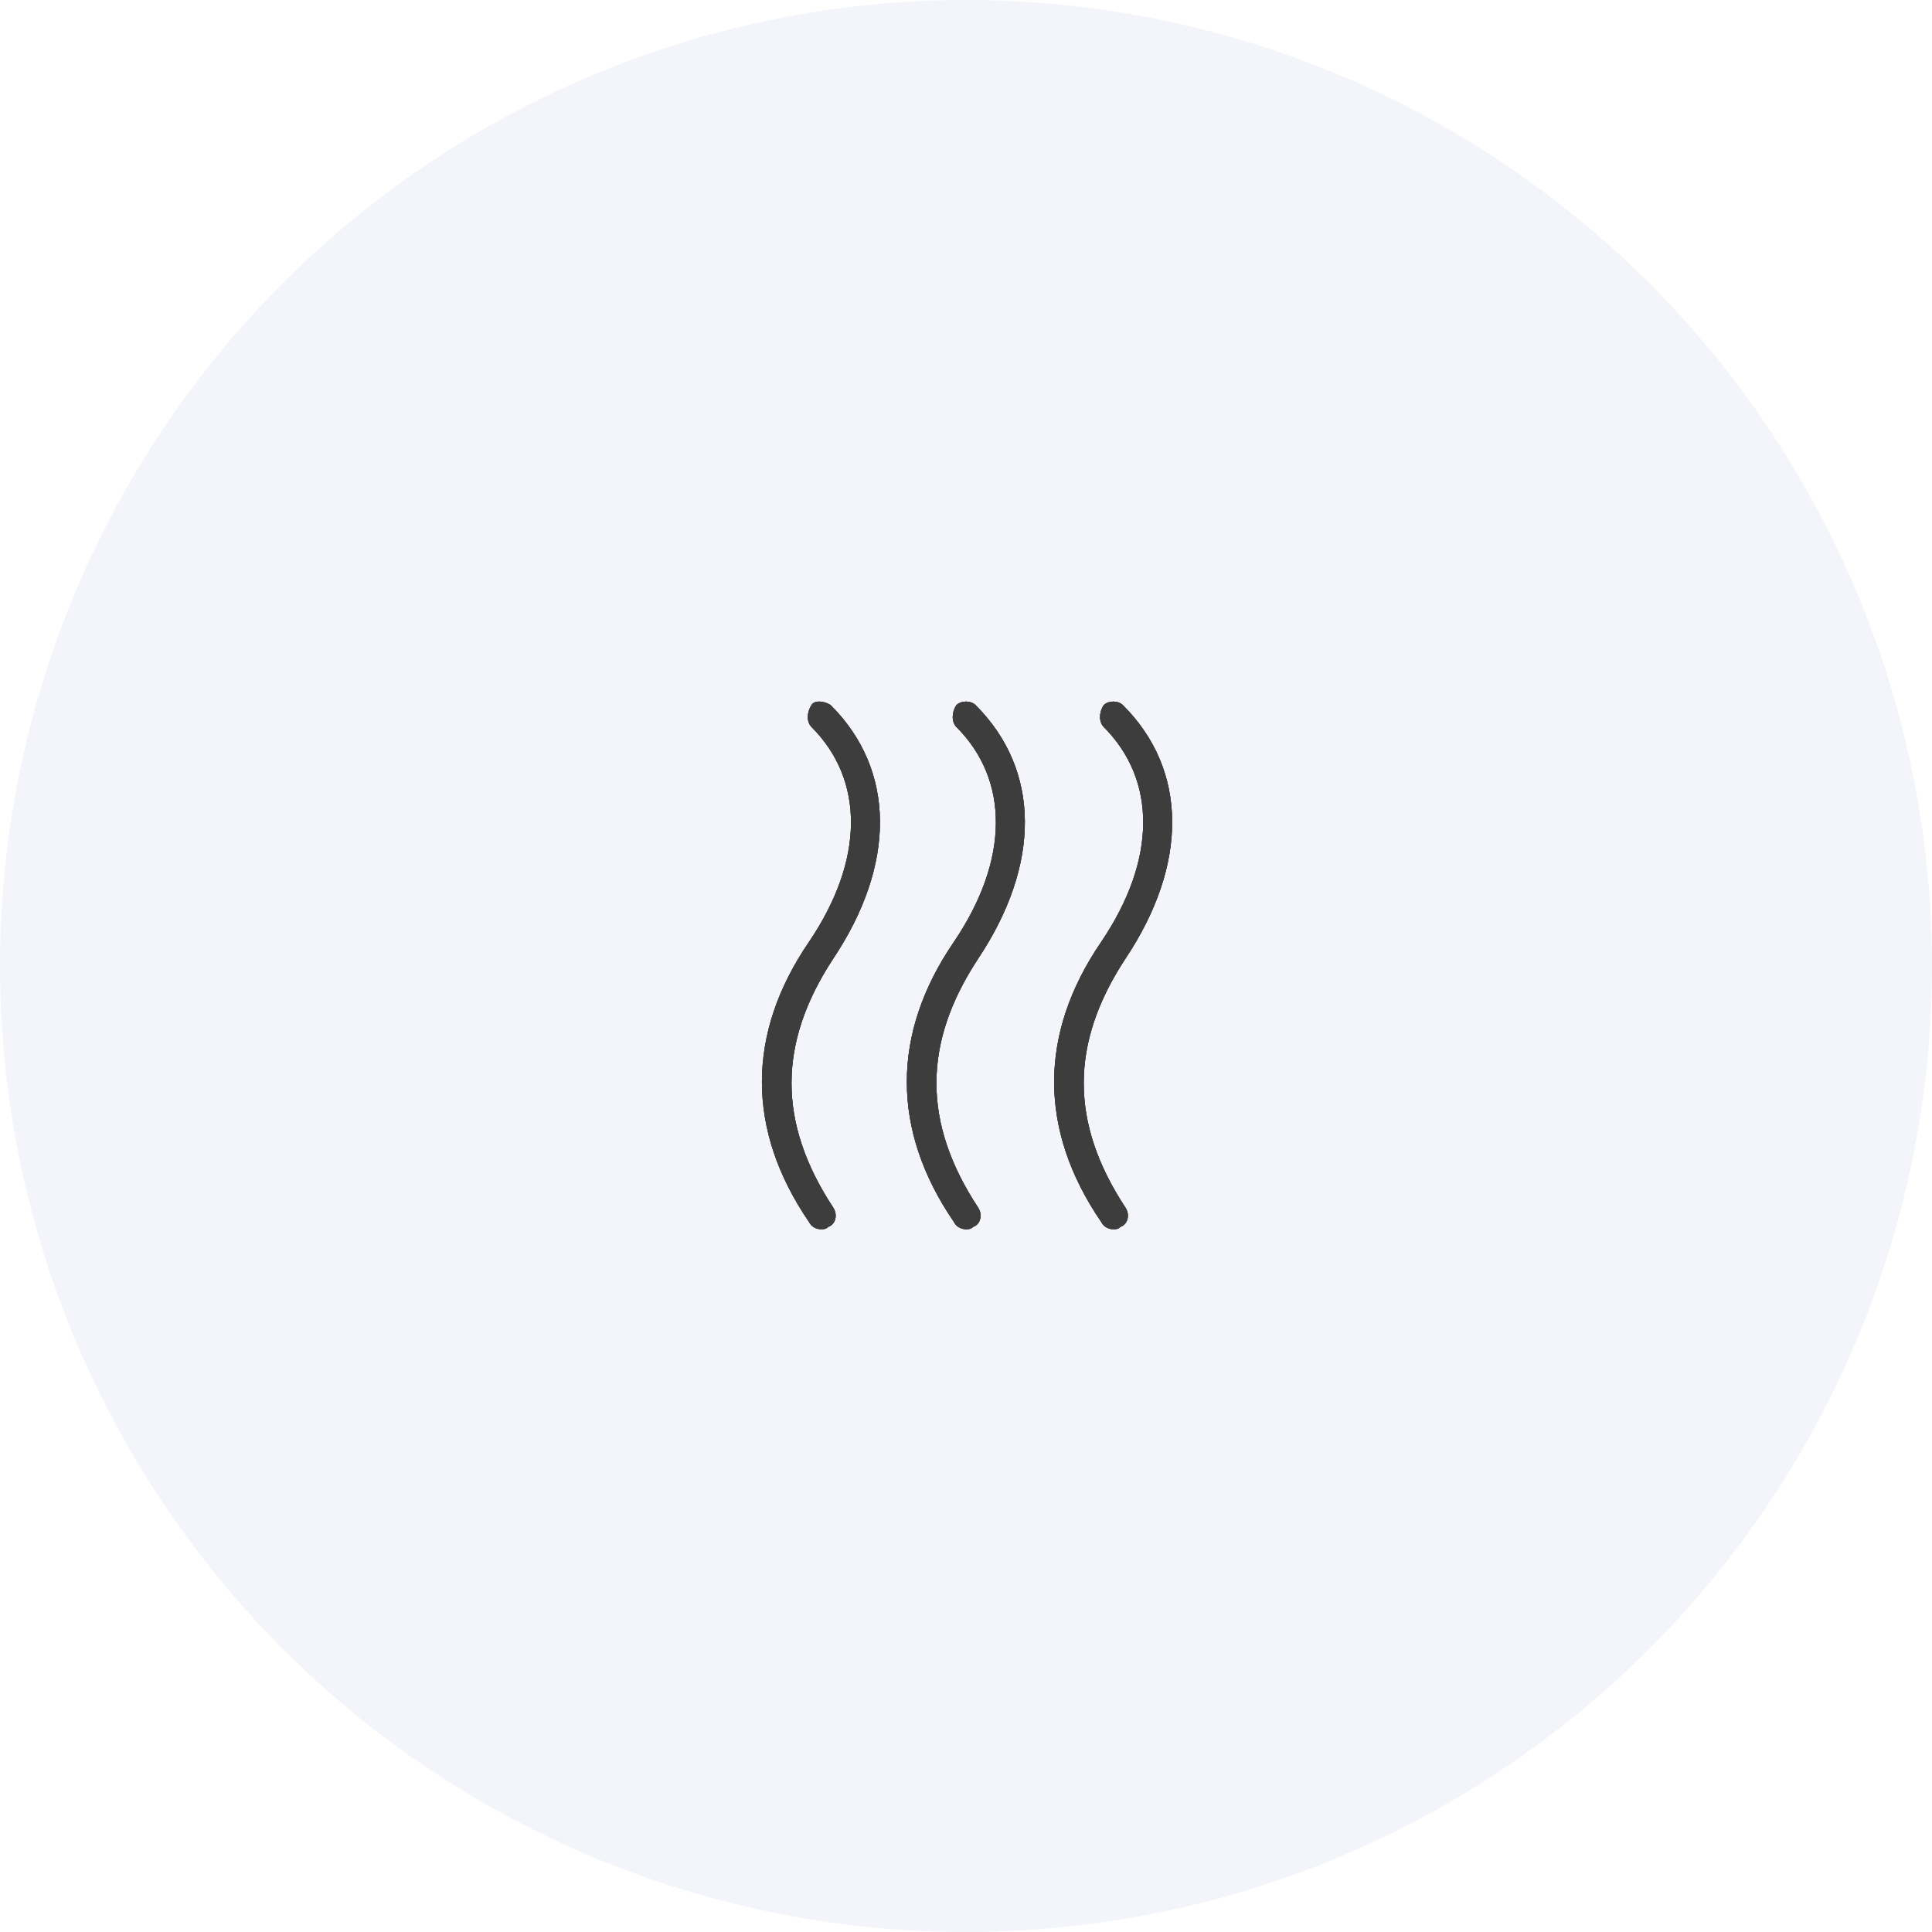 <?xml version="1.0" encoding="utf-8"?>
<!-- Generator: Adobe Illustrator 25.1.0, SVG Export Plug-In . SVG Version: 6.00 Build 0)  -->
<svg version="1.1" xmlns="http://www.w3.org/2000/svg" xmlns:xlink="http://www.w3.org/1999/xlink" x="0px" y="0px"
	 viewBox="0 0 80 80" style="enable-background:new 0 0 80 80;" xml:space="preserve">
<style type="text/css">
	.st0{clip-path:url(#SVGID_2_);}
	.st1{clip-path:url(#SVGID_4_);fill:#F3F5FB;}
	.st2{clip-path:url(#SVGID_6_);}
	.st3{clip-path:url(#SVGID_8_);fill:#F3F5FB;}
	.st4{clip-path:url(#SVGID_10_);}
	.st5{clip-path:url(#SVGID_12_);fill:#F3F5FB;}
	.st6{clip-path:url(#SVGID_14_);}
	.st7{clip-path:url(#SVGID_16_);fill:#F3F5FB;}
	.st8{clip-path:url(#SVGID_18_);}
	.st9{clip-path:url(#SVGID_20_);fill:#F3F5FB;}
	.st10{clip-path:url(#SVGID_22_);}
	.st11{clip-path:url(#SVGID_24_);fill:#F3F5FB;}
	.st12{clip-path:url(#SVGID_26_);}
	.st13{clip-path:url(#SVGID_28_);fill:#F3F5FB;}
	.st14{clip-path:url(#SVGID_30_);}
	.st15{clip-path:url(#SVGID_32_);fill:#F3F5FB;}
	.st16{clip-path:url(#SVGID_34_);}
	.st17{clip-path:url(#SVGID_36_);fill:#F3F5FB;}
	.st18{clip-path:url(#SVGID_38_);}
	.st19{clip-path:url(#SVGID_40_);fill:#F3F5FB;}
	.st20{clip-path:url(#SVGID_42_);}
	.st21{clip-path:url(#SVGID_44_);fill:#F3F5FB;}
	.st22{clip-path:url(#SVGID_46_);}
	.st23{clip-path:url(#SVGID_48_);fill:#F3F5FB;}
	.st24{clip-path:url(#SVGID_50_);}
	.st25{clip-path:url(#SVGID_52_);fill:#3D3D3D;}
	.st26{clip-path:url(#SVGID_54_);}
	.st27{clip-path:url(#SVGID_56_);fill:#3D3D3D;}
	.st28{clip-path:url(#SVGID_58_);}
	.st29{clip-path:url(#SVGID_60_);fill:#3D3D3D;}
	.st30{clip-path:url(#SVGID_62_);}
	.st31{clip-path:url(#SVGID_64_);fill:#3D3D3D;}
	.st32{clip-path:url(#SVGID_66_);}
	.st33{clip-path:url(#SVGID_68_);fill:#3D3D3D;}
	.st34{clip-path:url(#SVGID_70_);}
	.st35{clip-path:url(#SVGID_72_);fill:#3D3D3D;}
	.st36{clip-path:url(#SVGID_74_);}
	.st37{clip-path:url(#SVGID_76_);fill:#3D3D3D;}
	.st38{clip-path:url(#SVGID_78_);}
	.st39{clip-path:url(#SVGID_80_);fill:#3D3D3D;}
	.st40{clip-path:url(#SVGID_82_);}
	.st41{clip-path:url(#SVGID_84_);fill:#3D3D3D;}
	.st42{clip-path:url(#SVGID_86_);}
	.st43{clip-path:url(#SVGID_88_);fill:#3D3D3D;}
	.st44{clip-path:url(#SVGID_90_);}
	.st45{clip-path:url(#SVGID_92_);fill:#3D3D3D;}
	.st46{fill:#3D3D3D;}
	.st47{fill-rule:evenodd;clip-rule:evenodd;fill:#3D3D3D;}
</style>
<g id="Layer_1">
	<g>
		<g>
			<g>
				<defs>
					<circle id="SVGID_1_" cx="220.5" cy="40" r="40"/>
				</defs>
				<clipPath id="SVGID_2_">
					<use xlink:href="#SVGID_1_"  style="overflow:visible;"/>
				</clipPath>
				<g class="st0">
					<g>
						<defs>
							<rect id="SVGID_3_" x="-896.8" y="-3109.3" width="1600" height="9026.7"/>
						</defs>
						<clipPath id="SVGID_4_">
							<use xlink:href="#SVGID_3_"  style="overflow:visible;"/>
						</clipPath>
					</g>
				</g>
			</g>
		</g>
	</g>
	<g>
		<g>
			<g>
				<defs>
					<circle id="SVGID_5_" cx="311.8" cy="40" r="40"/>
				</defs>
				<clipPath id="SVGID_6_">
					<use xlink:href="#SVGID_5_"  style="overflow:visible;"/>
				</clipPath>
				<g class="st2">
					<g>
						<defs>
							<rect id="SVGID_7_" x="-805.5" y="-3109.3" width="1600" height="9026.7"/>
						</defs>
						<clipPath id="SVGID_8_">
							<use xlink:href="#SVGID_7_"  style="overflow:visible;"/>
						</clipPath>
					</g>
				</g>
			</g>
		</g>
	</g>
	<g>
		<g>
			<g>
				<defs>
					<circle id="SVGID_9_" cx="40" cy="40" r="40"/>
				</defs>
				<clipPath id="SVGID_10_">
					<use xlink:href="#SVGID_9_"  style="overflow:visible;"/>
				</clipPath>
				<g class="st4">
					<g>
						<defs>
							<rect id="SVGID_11_" x="-1077.3" y="-3109.3" width="1600" height="9026.7"/>
						</defs>
						<clipPath id="SVGID_12_">
							<use xlink:href="#SVGID_11_"  style="overflow:visible;"/>
						</clipPath>
						<rect x="-6.7" y="-6.7" class="st5" width="93.3" height="93.3"/>
					</g>
				</g>
			</g>
		</g>
	</g>
	<g>
		<g>
			<g>
				<defs>
					<circle id="SVGID_13_" cx="131.3" cy="40" r="40"/>
				</defs>
				<clipPath id="SVGID_14_">
					<use xlink:href="#SVGID_13_"  style="overflow:visible;"/>
				</clipPath>
				<g class="st6">
					<g>
						<defs>
							<rect id="SVGID_15_" x="-986" y="-3109.3" width="1600" height="9026.7"/>
						</defs>
						<clipPath id="SVGID_16_">
							<use xlink:href="#SVGID_15_"  style="overflow:visible;"/>
						</clipPath>
					</g>
				</g>
			</g>
		</g>
	</g>
	<g>
		<g>
			<g>
				<defs>
					<circle id="SVGID_17_" cx="220.5" cy="-51.7" r="40"/>
				</defs>
				<clipPath id="SVGID_18_">
					<use xlink:href="#SVGID_17_"  style="overflow:visible;"/>
				</clipPath>
				<g class="st8">
					<g>
						<defs>
							<rect id="SVGID_19_" x="-896.8" y="-3201" width="1600" height="9026.7"/>
						</defs>
						<clipPath id="SVGID_20_">
							<use xlink:href="#SVGID_19_"  style="overflow:visible;"/>
						</clipPath>
					</g>
				</g>
			</g>
		</g>
	</g>
	<g>
		<g>
			<g>
				<defs>
					<circle id="SVGID_21_" cx="311.8" cy="-51.7" r="40"/>
				</defs>
				<clipPath id="SVGID_22_">
					<use xlink:href="#SVGID_21_"  style="overflow:visible;"/>
				</clipPath>
				<g class="st10">
					<g>
						<defs>
							<rect id="SVGID_23_" x="-805.5" y="-3201" width="1600" height="9026.7"/>
						</defs>
						<clipPath id="SVGID_24_">
							<use xlink:href="#SVGID_23_"  style="overflow:visible;"/>
						</clipPath>
					</g>
				</g>
			</g>
		</g>
	</g>
	<g>
		<g>
			<g>
				<defs>
					<circle id="SVGID_25_" cx="40" cy="-51.7" r="40"/>
				</defs>
				<clipPath id="SVGID_26_">
					<use xlink:href="#SVGID_25_"  style="overflow:visible;"/>
				</clipPath>
				<g class="st12">
					<g>
						<defs>
							<rect id="SVGID_27_" x="-1077.3" y="-3201" width="1600" height="9026.7"/>
						</defs>
						<clipPath id="SVGID_28_">
							<use xlink:href="#SVGID_27_"  style="overflow:visible;"/>
						</clipPath>
					</g>
				</g>
			</g>
		</g>
	</g>
	<g>
		<g>
			<g>
				<defs>
					<circle id="SVGID_29_" cx="131.3" cy="-51.7" r="40"/>
				</defs>
				<clipPath id="SVGID_30_">
					<use xlink:href="#SVGID_29_"  style="overflow:visible;"/>
				</clipPath>
				<g class="st14">
					<g>
						<defs>
							<rect id="SVGID_31_" x="-986" y="-3201" width="1600" height="9026.7"/>
						</defs>
						<clipPath id="SVGID_32_">
							<use xlink:href="#SVGID_31_"  style="overflow:visible;"/>
						</clipPath>
					</g>
				</g>
			</g>
		</g>
	</g>
	<g>
		<g>
			<g>
				<defs>
					<circle id="SVGID_33_" cx="220.5" cy="-144" r="40"/>
				</defs>
				<clipPath id="SVGID_34_">
					<use xlink:href="#SVGID_33_"  style="overflow:visible;"/>
				</clipPath>
				<g class="st16">
					<g>
						<defs>
							<rect id="SVGID_35_" x="-896.8" y="-3293.3" width="1600" height="9026.7"/>
						</defs>
						<clipPath id="SVGID_36_">
							<use xlink:href="#SVGID_35_"  style="overflow:visible;"/>
						</clipPath>
					</g>
				</g>
			</g>
		</g>
	</g>
	<g>
		<g>
			<g>
				<defs>
					<circle id="SVGID_37_" cx="311.8" cy="-144" r="40"/>
				</defs>
				<clipPath id="SVGID_38_">
					<use xlink:href="#SVGID_37_"  style="overflow:visible;"/>
				</clipPath>
				<g class="st18">
					<g>
						<defs>
							<rect id="SVGID_39_" x="-805.5" y="-3293.3" width="1600" height="9026.7"/>
						</defs>
						<clipPath id="SVGID_40_">
							<use xlink:href="#SVGID_39_"  style="overflow:visible;"/>
						</clipPath>
					</g>
				</g>
			</g>
		</g>
	</g>
	<g>
		<g>
			<g>
				<defs>
					<circle id="SVGID_41_" cx="40" cy="-144" r="40"/>
				</defs>
				<clipPath id="SVGID_42_">
					<use xlink:href="#SVGID_41_"  style="overflow:visible;"/>
				</clipPath>
				<g class="st20">
					<g>
						<defs>
							<rect id="SVGID_43_" x="-1077.3" y="-3293.3" width="1600" height="9026.7"/>
						</defs>
						<clipPath id="SVGID_44_">
							<use xlink:href="#SVGID_43_"  style="overflow:visible;"/>
						</clipPath>
					</g>
				</g>
			</g>
		</g>
	</g>
	<g>
		<g>
			<g>
				<defs>
					<circle id="SVGID_45_" cx="131.3" cy="-144" r="40"/>
				</defs>
				<clipPath id="SVGID_46_">
					<use xlink:href="#SVGID_45_"  style="overflow:visible;"/>
				</clipPath>
				<g class="st22">
					<g>
						<defs>
							<rect id="SVGID_47_" x="-986" y="-3293.3" width="1600" height="9026.7"/>
						</defs>
						<clipPath id="SVGID_48_">
							<use xlink:href="#SVGID_47_"  style="overflow:visible;"/>
						</clipPath>
					</g>
				</g>
			</g>
		</g>
	</g>
	<g>
		<defs>
			<path id="SVGID_49_" d="M302.6,40c0,3.6,2.9,6.6,6.6,6.6V33.4C305.5,33.4,302.6,36.4,302.6,40z M301.3,40c0-4.3,3.5-7.9,7.9-7.9
				h0.7c0.4,0,0.7,0.3,0.7,0.7v14.4c0,0.4-0.3,0.7-0.7,0.7h-0.7C304.8,47.9,301.3,44.3,301.3,40z M314.2,36.1
				c0.2-0.3,0.6-0.3,0.9-0.1c1.2,1,1.9,2.5,1.9,4s-0.7,3-1.9,4c-0.3,0.2-0.7,0.2-0.9-0.1c-0.2-0.3-0.2-0.7,0.1-0.9
				c0.9-0.7,1.4-1.8,1.4-3s-0.5-2.3-1.4-3C314,36.7,314,36.3,314.2,36.1z M318.4,45.5c1.6-1.4,2.6-3.4,2.6-5.5s-0.9-4.2-2.6-5.5
				c-0.3-0.2-0.3-0.6-0.1-0.9c0.2-0.3,0.6-0.3,0.9-0.1c1.9,1.6,3,4,3,6.5s-1.1,4.9-3,6.5c-0.3,0.2-0.7,0.2-0.9-0.1
				C318.1,46.2,318.1,45.8,318.4,45.5z"/>
		</defs>
		<use xlink:href="#SVGID_49_"  style="overflow:visible;fill-rule:evenodd;clip-rule:evenodd;fill:#3D3D3D;"/>
		<clipPath id="SVGID_50_">
			<use xlink:href="#SVGID_49_"  style="overflow:visible;"/>
		</clipPath>
		<g class="st24">
			<defs>
				<rect id="SVGID_51_" x="-726.4" y="-152.9" width="1792.9" height="1008"/>
			</defs>
			<use xlink:href="#SVGID_51_"  style="overflow:visible;fill:#3D3D3D;"/>
			<clipPath id="SVGID_52_">
				<use xlink:href="#SVGID_51_"  style="overflow:visible;"/>
			</clipPath>
		</g>
	</g>
	<g>
		<defs>
			<path id="SVGID_53_" d="M130.7,31.3c1.8,0,3.3,1.5,3.3,3.3c0,1.8-1.5,3.3-3.3,3.3h-8c-0.4,0-0.7-0.3-0.7-0.7
				c0-0.4,0.3-0.7,0.7-0.7h8c1.1,0,2-0.9,2-2s-0.9-2-2-2c-1.1,0-2,0.9-2,2c0,0.4-0.3,0.7-0.7,0.7c-0.4,0-0.7-0.3-0.7-0.7
				C127.3,32.8,128.8,31.3,130.7,31.3z M140,34c1.8,0,3.3,1.5,3.3,3.3c0,1.8-1.5,3.3-3.3,3.3h-20c-0.4,0-0.7-0.3-0.7-0.7
				s0.3-0.7,0.7-0.7h20c1.1,0,2-0.9,2-2s-0.9-2-2-2c-1.1,0-2,0.9-2,2c0,0.4-0.3,0.7-0.7,0.7s-0.7-0.3-0.7-0.7
				C136.7,35.5,138.2,34,140,34z M137.3,42c1.8,0,3.3,1.5,3.3,3.3c0,1.8-1.5,3.3-3.3,3.3s-3.3-1.5-3.3-3.3c0-0.4,0.3-0.7,0.7-0.7
				c0.4,0,0.7,0.3,0.7,0.7c0,1.1,0.9,2,2,2s2-0.9,2-2s-0.9-2-2-2h-12c-0.4,0-0.7-0.3-0.7-0.7c0-0.4,0.3-0.7,0.7-0.7H137.3z"/>
		</defs>
		<use xlink:href="#SVGID_53_"  style="overflow:visible;fill-rule:evenodd;clip-rule:evenodd;fill:#3D3D3D;"/>
		<clipPath id="SVGID_54_">
			<use xlink:href="#SVGID_53_"  style="overflow:visible;"/>
		</clipPath>
		<g class="st26">
			<defs>
				<rect id="SVGID_55_" x="-958" y="-236.7" width="1821.3" height="1024"/>
			</defs>
			<use xlink:href="#SVGID_55_"  style="overflow:visible;fill:#3D3D3D;"/>
			<clipPath id="SVGID_56_">
				<use xlink:href="#SVGID_55_"  style="overflow:visible;"/>
			</clipPath>
		</g>
	</g>
	<g>
		<defs>
			<path id="SVGID_57_" d="M225.9,30.3h-9.2c-0.3-0.7-0.9-1.2-1.7-1.2h-1.2c-1,0-1.8,0.8-1.8,1.8v4.9c0,1,0.8,1.8,1.8,1.8h1.2
				c0.8,0,1.5-0.5,1.7-1.2c0.5,0,0.9,0,1.3,0.1v12.7c0,1,0.8,1.8,1.8,1.8h2.4c1,0,1.8-0.8,1.8-1.8V37.7c2.6,1,3.8,2.1,3.8,2.1
				c0.1,0.1,0.3,0.2,0.4,0.2c0.1,0,0.2,0,0.2,0c0.2-0.1,0.4-0.3,0.4-0.6v-6.1C229,31.6,227.6,30.3,225.9,30.3z M215,36.4h-1.2
				c-0.3,0-0.6-0.3-0.6-0.6v-4.9c0-0.3,0.3-0.6,0.6-0.6h1.2c0.3,0,0.6,0.3,0.6,0.6v4.9C215.6,36.1,215.3,36.4,215,36.4z M222.9,49.1
				c0,0.3-0.3,0.6-0.6,0.6h-2.4c-0.3,0-0.6-0.3-0.6-0.6V36.5c1.4,0.2,2.6,0.4,3.6,0.7V49.1z M227.7,38.1c-1.6-1.1-5.1-2.9-10.9-3
				v-3.6h9.1c1,0,1.8,0.8,1.8,1.8V38.1z"/>
		</defs>
		<use xlink:href="#SVGID_57_"  style="overflow:visible;fill-rule:evenodd;clip-rule:evenodd;fill:#3D3D3D;"/>
		<clipPath id="SVGID_58_">
			<use xlink:href="#SVGID_57_"  style="overflow:visible;"/>
		</clipPath>
		<g class="st28">
			<defs>
				<rect id="SVGID_59_" x="-1066.7" y="-247.8" width="1658.7" height="932.6"/>
			</defs>
			<use xlink:href="#SVGID_59_"  style="overflow:visible;fill:#3D3D3D;"/>
			<clipPath id="SVGID_60_">
				<use xlink:href="#SVGID_59_"  style="overflow:visible;"/>
			</clipPath>
		</g>
	</g>
	<g>
		<defs>
			<path id="SVGID_61_" d="M51.3-154.7c0.4,0,0.7,0.3,0.7,0.7c0,0.4-0.3,0.7-0.7,0.7h-6.7c-0.4,0-0.7-0.3-0.7-0.7
				c0-0.4,0.3-0.7,0.7-0.7H51.3z M47.3-150.7c0.4,0,0.7,0.3,0.7,0.7c0,0.4-0.3,0.7-0.7,0.7h-2.7c-0.4,0-0.7-0.3-0.7-0.7
				c0-0.4,0.3-0.7,0.7-0.7H47.3z M50-146.7c0.4,0,0.7,0.3,0.7,0.7c0,0.4-0.3,0.7-0.7,0.7h-5.3c-0.4,0-0.7-0.3-0.7-0.7
				c0-0.4,0.3-0.7,0.7-0.7H50z M38-150.7c0.4,0,0.7,0.3,0.7,0.7v8.7c1.5,0.3,2.7,1.7,2.7,3.3c0,1.8-1.5,3.3-3.3,3.3
				s-3.3-1.5-3.3-3.3c0-1.6,1.1-3,2.7-3.3v-8.7C37.3-150.4,37.6-150.7,38-150.7z M38-154.7c-1.1,0-2,0.9-2,2v10.5l-0.3,0.2
				c-1.5,0.9-2.3,2.4-2.3,4c0,2.6,2.1,4.7,4.7,4.7s4.7-2.1,4.7-4.7c0-1.7-0.9-3.2-2.3-4l-0.3-0.2v-10.5
				C40-153.8,39.1-154.7,38-154.7z M38-156c1.8,0,3.3,1.5,3.3,3.3v9.7c1.7,1.1,2.7,3,2.7,5c0,3.3-2.7,6-6,6s-6-2.7-6-6
				c0-2,1-3.9,2.7-5v-9.7C34.7-154.5,36.2-156,38-156z"/>
		</defs>
		<use xlink:href="#SVGID_61_"  style="overflow:visible;fill-rule:evenodd;clip-rule:evenodd;fill:#3D3D3D;"/>
		<clipPath id="SVGID_62_">
			<use xlink:href="#SVGID_61_"  style="overflow:visible;"/>
		</clipPath>
		<g class="st30">
			<defs>
				<rect id="SVGID_63_" x="-1372" y="-500" width="1821.3" height="1024"/>
			</defs>
			<use xlink:href="#SVGID_63_"  style="overflow:visible;fill:#3D3D3D;"/>
			<clipPath id="SVGID_64_">
				<use xlink:href="#SVGID_63_"  style="overflow:visible;"/>
			</clipPath>
		</g>
	</g>
	<g>
		<defs>
			<path id="SVGID_65_" d="M232.3-49c0.2-0.2,0.2-0.4,0.2-0.7c-0.1-0.2-0.3-0.4-0.5-0.5c-0.1,0-2.7-0.4-5.7,0.4
				c0.2-0.2,0.3-0.4,0.5-0.6c2.5-3.4,3.1-7.1,3.1-7.3c0-0.2-0.1-0.5-0.3-0.6c-0.2-0.1-0.5-0.2-0.7-0.1c-0.1,0.1-3.3,1.7-5.7,4.9
				c0-0.3,0-0.6,0-0.9c0-4.9-2-8.8-2.1-9c-0.2-0.4-1-0.4-1.2,0c-0.1,0.2-2.1,4.1-2.1,9c0,0.3,0,0.7,0,1c-2.4-3.2-5.6-4.9-5.8-4.9
				c-0.2-0.1-0.5-0.1-0.7,0.1c-0.2,0.1-0.3,0.4-0.3,0.6c0,0.2,0.6,3.9,3.1,7.3c0.1,0.2,0.3,0.4,0.5,0.6c-3-0.8-5.6-0.4-5.7-0.4
				c-0.2,0-0.4,0.2-0.5,0.5c-0.1,0.2,0,0.5,0.2,0.7c0.1,0.1,2.3,2.3,5.5,3.3c0.1,0,0.2,0.1,0.4,0.1c-1.9,0.9-3.1,2.1-3.2,2.2
				c-0.2,0.2-0.2,0.4-0.2,0.7c0.1,0.2,0.3,0.4,0.5,0.5c0,0,0.6,0.1,1.5,0.1c0.9,0,2.2-0.1,3.5-0.5c1.3-0.4,2.3-1.1,3.1-1.6v3.9
				c0,0.4,0.3,0.7,0.7,0.7c0.4,0,0.7-0.3,0.7-0.7v-3.9c0.7,0.5,1.8,1.2,3.1,1.6c1.3,0.4,2.6,0.5,3.5,0.5c0.9,0,1.4-0.1,1.5-0.1
				c0.2,0,0.4-0.2,0.5-0.5c0.1-0.2,0-0.5-0.2-0.7c-0.1-0.1-1.3-1.3-3.2-2.2c0.1,0,0.2-0.1,0.4-0.1C230-46.7,232.2-48.9,232.3-49
				 M220.5-61.4c0.6,1.5,1.3,4.1,1.3,7c0,0.6,0,1.2-0.1,1.8c0,0,0,0.1,0,0.1c-0.2,2.1-0.8,3.9-1.2,5c-0.4-1.2-1-2.9-1.2-5
				c0,0,0,0,0-0.1c-0.1-0.6-0.1-1.3-0.1-1.9C219.1-57.3,219.9-59.9,220.5-61.4 M217.5-44.4c-0.4,0.2-0.8,0.4-1.2,0.5
				c-1,0.3-1.9,0.4-2.7,0.5c0.6-0.4,1.5-0.9,2.4-1.2c0.4-0.1,0.9-0.2,1.3-0.3c0.5-0.1,1-0.1,1.4-0.1
				C218.4-44.9,217.9-44.7,217.5-44.4 M217.3-46.3L217.3-46.3c-0.4,0-0.8-0.1-1.2-0.2c-0.1,0-0.1,0-0.2,0c-0.4-0.1-0.9-0.2-1.3-0.3
				c-1.6-0.5-2.9-1.3-3.8-2c1.1,0,2.6,0.1,4.2,0.6c0.3,0.1,0.7,0.2,1,0.4c0.3,0.1,0.5,0.2,0.8,0.4h0c0.8,0.4,1.5,0.8,2,1.2
				C218.4-46.3,217.8-46.3,217.3-46.3 M216.5-49.6c0,0-0.1-0.1-0.1-0.1c-0.4-0.4-0.7-0.9-1.1-1.3c-1.4-1.9-2.1-3.9-2.5-5.2
				c1.1,0.8,2.8,2.1,4.2,4c0.3,0.4,0.5,0.8,0.8,1.2c0.2,0.3,0.4,0.7,0.5,1c0.6,1.1,1,2.2,1.2,3C218.7-47.7,217.6-48.5,216.5-49.6
				 M222.7-50.3L222.7-50.3C222.7-50.3,222.7-50.3,222.7-50.3c0.2-0.3,0.3-0.6,0.5-0.9c0.2-0.4,0.5-0.8,0.7-1.2c1.4-1.9,3-3.2,4.2-4
				c-0.4,1.3-1.1,3.3-2.5,5.2c-0.3,0.5-0.7,0.9-1.1,1.3c0,0-0.1,0.1-0.1,0.1c-1.1,1.1-2.1,2-3,2.5C221.7-48,222.1-49.1,222.7-50.3
				 M227.3-43.5c-0.8,0-1.7-0.1-2.7-0.5c-0.4-0.1-0.8-0.3-1.2-0.5c-0.5-0.2-0.9-0.5-1.2-0.7c0.4,0,0.9,0.1,1.4,0.1
				c0.4,0.1,0.9,0.2,1.3,0.3C225.8-44.4,226.7-43.9,227.3-43.5 M226.3-46.9c-0.5,0.1-0.9,0.3-1.3,0.3c-0.1,0-0.1,0-0.2,0
				c-1,0.2-1.9,0.2-2.7,0.2c0.7-0.5,1.7-1.1,2.8-1.6c0.3-0.1,0.6-0.3,1-0.4c1.6-0.5,3.1-0.6,4.2-0.6
				C229.2-48.2,227.9-47.4,226.3-46.9"/>
		</defs>
		<use xlink:href="#SVGID_65_"  style="overflow:visible;fill-rule:evenodd;clip-rule:evenodd;fill:#3D3D3D;"/>
		<clipPath id="SVGID_66_">
			<use xlink:href="#SVGID_65_"  style="overflow:visible;"/>
		</clipPath>
		<g class="st32">
			<defs>
				<rect id="SVGID_67_" x="-1192.9" y="-447.7" width="1821.3" height="1024"/>
			</defs>
			<use xlink:href="#SVGID_67_"  style="overflow:visible;fill:#3D3D3D;"/>
			<clipPath id="SVGID_68_">
				<use xlink:href="#SVGID_67_"  style="overflow:visible;"/>
			</clipPath>
		</g>
	</g>
	<g>
		<defs>
			<path id="SVGID_69_" d="M136.8-58.5c-0.2,0-0.5,0-0.7,0.1v-0.8c0-1.1-0.9-2-2-2c-0.2,0-0.5,0-0.7,0.1v-0.8c0-1.1-0.9-2-2-2
				s-2,0.9-2,2v0.8c-0.2-0.1-0.4-0.1-0.7-0.1c-1.1,0-2,0.9-2,2v3.5c-0.2-0.1-0.4-0.1-0.7-0.1c-1.1,0-2,0.9-2,2v6.8
				c0,4.1,3.4,7.5,7.5,7.5c4.1,0,7.5-3.4,7.5-7.5v-9.5C138.8-57.6,137.9-58.5,136.8-58.5z M137.5-46.9c0,3.4-2.8,6.1-6.1,6.1
				s-6.1-2.8-6.1-6.1v-6.8c0-0.4,0.3-0.7,0.7-0.7s0.7,0.3,0.7,0.7v4.1c0,0.4,0.3,0.7,0.7,0.7s0.7-0.3,0.7-0.7v-4.1v-5.5
				c0-0.4,0.3-0.7,0.7-0.7c0.4,0,0.7,0.3,0.7,0.7v6.8c0,0.4,0.3,0.7,0.7,0.7c0.4,0,0.7-0.3,0.7-0.7v-6.8v-2.7c0-0.4,0.3-0.7,0.7-0.7
				s0.7,0.3,0.7,0.7v2.7v6.8c0,0.4,0.3,0.7,0.7,0.7c0.4,0,0.7-0.3,0.7-0.7v-6.8c0-0.4,0.3-0.7,0.7-0.7c0.4,0,0.7,0.3,0.7,0.7v2.7
				v5.5c0,0.4,0.3,0.7,0.7,0.7c0.4,0,0.7-0.3,0.7-0.7v-5.5c0-0.4,0.3-0.7,0.7-0.7c0.4,0,0.7,0.3,0.7,0.7V-46.9z"/>
		</defs>
		<use xlink:href="#SVGID_69_"  style="overflow:visible;fill-rule:evenodd;clip-rule:evenodd;fill:#3D3D3D;"/>
		<clipPath id="SVGID_70_">
			<use xlink:href="#SVGID_69_"  style="overflow:visible;"/>
		</clipPath>
		<g class="st34">
			<defs>
				<rect id="SVGID_71_" x="-1314.8" y="-497.6" width="1862.7" height="1047.3"/>
			</defs>
			<use xlink:href="#SVGID_71_"  style="overflow:visible;fill:#3D3D3D;"/>
			<clipPath id="SVGID_72_">
				<use xlink:href="#SVGID_71_"  style="overflow:visible;"/>
			</clipPath>
		</g>
	</g>
	<g>
		<defs>
			<path id="SVGID_73_" d="M320.5-153.1l-0.9,0.9l0.3,0.3l0.9-0.9L320.5-153.1z M318.2-151.9l-2.7,2.7l1.5,1.5l2.7-2.7l-0.6-0.6
				C318.8-151.3,318.5-151.6,318.2-151.9z M313.5-146.3c0.3,0,0.6,0.3,0.6,0.6c0,0.3-0.3,0.6-0.6,0.6c-0.3,0-0.6-0.3-0.6-0.6
				C313-146.1,313.2-146.3,313.5-146.3z M314.7-148.4l-12,12l1.5,1.5l12-12L314.7-148.4z M320.1-154.3c0.2-0.2,0.6-0.2,0.8,0
				l1.2,1.2c0.2,0.2,0.2,0.6,0,0.8l-1.4,1.4c0.4,0.5,0.4,0.6,0.3,0.8c0,0.1-0.1,0.1-0.1,0.2l-3.5,3.5l-12.8,12.8
				c-0.1,0.1-0.3,0.2-0.4,0.2s-0.3-0.1-0.4-0.2l-2.3-2.3c-0.2-0.2-0.2-0.6,0-0.8l12.8-12.8l3.5-3.5c0.2-0.2,0.6-0.2,0.8,0
				c0.1,0.1,0.1,0.1,0.2,0.2L320.1-154.3z"/>
		</defs>
		<use xlink:href="#SVGID_73_"  style="overflow:visible;fill-rule:evenodd;clip-rule:evenodd;fill:#3D3D3D;"/>
		<clipPath id="SVGID_74_">
			<use xlink:href="#SVGID_73_"  style="overflow:visible;"/>
		</clipPath>
		<g class="st36">
			<defs>
				<rect id="SVGID_75_" x="-924.9" y="-560.5" width="1593.6" height="896"/>
			</defs>
			<use xlink:href="#SVGID_75_"  style="overflow:visible;fill:#3D3D3D;"/>
			<clipPath id="SVGID_76_">
				<use xlink:href="#SVGID_75_"  style="overflow:visible;"/>
			</clipPath>
		</g>
	</g>
	<g>
		<defs>
			<path id="SVGID_77_" d="M136.1-141.3c0.4,0,0.7,0.3,0.7,0.7c0,2.7-2.2,4.8-4.8,4.8c-0.4,0-0.7-0.3-0.7-0.7c0-0.4,0.3-0.7,0.7-0.7
				c1.9,0,3.4-1.5,3.4-3.4C135.5-140.9,135.8-141.3,136.1-141.3z M131.2-153.6c-0.9,0.8-2.2,2.3-3.5,4c-2,2.7-3.2,5.4-3.2,7.6
				c0,4.2,3.1,7.6,6.9,7.6c3.8,0,6.9-3.4,6.9-7.6c0-2.3-1.2-4.9-3.2-7.6c-1.2-1.6-2.4-2.9-3.3-3.8l-0.2-0.2
				C131.4-153.7,131.3-153.7,131.2-153.6z M132.3-154.7l0.1,0.1l0.2,0.2c0.9,0.8,2,2.1,3.1,3.5l0.3,0.4c2.2,3,3.5,5.8,3.5,8.5
				c0,4.9-3.7,8.9-8.2,8.9c-4.6,0-8.2-4-8.2-8.9c0-2.6,1.3-5.5,3.5-8.5c1.3-1.8,2.7-3.3,3.7-4.2
				C130.8-155.1,131.7-155.1,132.3-154.7z"/>
		</defs>
		<use xlink:href="#SVGID_77_"  style="overflow:visible;fill:#3D3D3D;"/>
		<clipPath id="SVGID_78_">
			<use xlink:href="#SVGID_77_"  style="overflow:visible;"/>
		</clipPath>
		<g class="st38">
			<defs>
				<rect id="SVGID_79_" x="-1326.2" y="-676.1" width="1878.2" height="1056"/>
			</defs>
			<use xlink:href="#SVGID_79_"  style="overflow:visible;fill:#3D3D3D;"/>
			<clipPath id="SVGID_80_">
				<use xlink:href="#SVGID_79_"  style="overflow:visible;"/>
			</clipPath>
		</g>
	</g>
	<g>
		<defs>
			<path id="SVGID_81_" d="M214.5-147.8c1,1,1.5,2.4,1.5,3.8c0,1.4-0.5,2.7-1.5,3.8c-0.1,0.1-0.3,0.2-0.5,0.2
				c-0.2,0-0.4-0.1-0.5-0.2c-0.3-0.3-0.3-0.7,0-1c0.7-0.8,1.1-1.8,1.1-2.8s-0.4-2-1.1-2.8c-0.3-0.3-0.3-0.7,0-1
				C213.8-148.1,214.2-148.1,214.5-147.8z M218.8-151.5c2,2.1,3,4.7,3,7.5c0,2.8-1.1,5.5-3,7.5c-0.1,0.1-0.3,0.2-0.5,0.2
				c-0.2,0-0.4-0.1-0.5-0.2c-0.3-0.3-0.3-0.7,0-1c1.7-1.8,2.6-4.1,2.6-6.5c0-2.4-0.9-4.7-2.6-6.5c-0.3-0.3-0.3-0.7,0-1
				C218.1-151.8,218.5-151.8,218.8-151.5z M223.1-155.3c2.9,3.1,4.6,7.1,4.6,11.3s-1.6,8.2-4.6,11.3c-0.1,0.1-0.3,0.2-0.5,0.2
				c-0.2,0-0.4-0.1-0.5-0.2c-0.3-0.3-0.3-0.7,0-1c2.7-2.8,4.2-6.5,4.2-10.3s-1.5-7.5-4.2-10.3c-0.3-0.3-0.3-0.7,0-1
				C222.4-155.6,222.8-155.6,223.1-155.3z"/>
		</defs>
		<use xlink:href="#SVGID_81_"  style="overflow:visible;fill-rule:evenodd;clip-rule:evenodd;fill:#3D3D3D;"/>
		<clipPath id="SVGID_82_">
			<use xlink:href="#SVGID_81_"  style="overflow:visible;"/>
		</clipPath>
		<g class="st40">
			<defs>
				<rect id="SVGID_83_" x="-1303.3" y="-743.4" width="1963.6" height="1104"/>
			</defs>
			<use xlink:href="#SVGID_83_"  style="overflow:visible;fill:#3D3D3D;"/>
			<clipPath id="SVGID_84_">
				<use xlink:href="#SVGID_83_"  style="overflow:visible;"/>
			</clipPath>
		</g>
	</g>
	<g>
		<defs>
			<path id="SVGID_85_" d="M320.1-55.9c0.4,0,0.7,0.3,0.7,0.7v6.9c0,0.4-0.3,0.7-0.7,0.7s-0.7-0.3-0.7-0.7v-6.9
				C319.4-55.6,319.7-55.9,320.1-55.9z M314.6-55.9c0.4,0,0.7,0.3,0.7,0.7v6.9c0,0.4-0.3,0.7-0.7,0.7s-0.7-0.3-0.7-0.7v-6.9
				C313.9-55.6,314.2-55.9,314.6-55.9z M303.5-55.9c0.4,0,0.7,0.3,0.7,0.7v6.9c0,0.4-0.3,0.7-0.7,0.7s-0.7-0.3-0.7-0.7v-6.9
				C302.8-55.6,303.1-55.9,303.5-55.9z M309-55.9c0.4,0,0.7,0.3,0.7,0.7v6.9c0,0.4-0.3,0.7-0.7,0.7c-0.4,0-0.7-0.3-0.7-0.7v-6.9
				C308.3-55.6,308.6-55.9,309-55.9z M317.3-58.6c0.4,0,0.7,0.3,0.7,0.7v12.5c0,0.4-0.3,0.7-0.7,0.7s-0.7-0.3-0.7-0.7v-12.5
				C316.6-58.3,316.9-58.6,317.3-58.6z M306.3-58.6c0.4,0,0.7,0.3,0.7,0.7v12.5c0,0.4-0.3,0.7-0.7,0.7c-0.4,0-0.7-0.3-0.7-0.7v-12.5
				C305.6-58.3,305.9-58.6,306.3-58.6z M311.8-62.8c0.4,0,0.7,0.3,0.7,0.7v20.8c0,0.4-0.3,0.7-0.7,0.7s-0.7-0.3-0.7-0.7v-20.8
				C311.1-62.5,311.4-62.8,311.8-62.8z"/>
		</defs>
		<use xlink:href="#SVGID_85_"  style="overflow:visible;fill-rule:evenodd;clip-rule:evenodd;fill:#3D3D3D;"/>
		<clipPath id="SVGID_86_">
			<use xlink:href="#SVGID_85_"  style="overflow:visible;"/>
		</clipPath>
		<g class="st42">
			<defs>
				<rect id="SVGID_87_" x="-305.7" y="-537.7" width="1891.4" height="1063.4"/>
			</defs>
			<use xlink:href="#SVGID_87_"  style="overflow:visible;fill:#3D3D3D;"/>
			<clipPath id="SVGID_88_">
				<use xlink:href="#SVGID_87_"  style="overflow:visible;"/>
			</clipPath>
		</g>
	</g>
	<g>
		<defs>
			<path id="SVGID_89_" d="M46.5,29.2c2.7,2.7,2.7,6.6,0.1,10.5c-2.3,3.5-2.3,6.8,0,10.3c0.2,0.3,0.1,0.7-0.2,0.8
				c-0.1,0.1-0.2,0.1-0.3,0.1c-0.2,0-0.4-0.1-0.5-0.3c-2.6-3.8-2.6-7.8,0-11.6c2.3-3.4,2.3-6.7,0.1-8.9c-0.2-0.2-0.2-0.6,0-0.9
				C45.9,29,46.3,29,46.5,29.2z M40.4,29.2c2.7,2.7,2.7,6.6,0.1,10.5c-2.3,3.5-2.3,6.8,0,10.3c0.2,0.3,0.1,0.7-0.2,0.8
				c-0.1,0.1-0.2,0.1-0.3,0.1c-0.2,0-0.4-0.1-0.5-0.3c-2.6-3.8-2.6-7.8,0-11.6c2.3-3.4,2.3-6.7,0.1-8.9c-0.2-0.2-0.2-0.6,0-0.9
				C39.8,29,40.2,29,40.4,29.2z M34.4,29.2c2.7,2.7,2.7,6.6,0.1,10.5c-2.3,3.5-2.3,6.8,0,10.3c0.2,0.3,0.1,0.7-0.2,0.8
				c-0.1,0.1-0.2,0.1-0.3,0.1c-0.2,0-0.4-0.1-0.5-0.3c-2.6-3.8-2.6-7.8,0-11.6c2.3-3.4,2.3-6.7,0.1-8.9c-0.2-0.2-0.2-0.6,0-0.9
				C33.7,29,34.1,29,34.4,29.2z"/>
		</defs>
		<use xlink:href="#SVGID_89_"  style="overflow:visible;fill-rule:evenodd;clip-rule:evenodd;fill:#3D3D3D;"/>
		<clipPath id="SVGID_90_">
			<use xlink:href="#SVGID_89_"  style="overflow:visible;"/>
		</clipPath>
		<g class="st44">
			<defs>
				<rect id="SVGID_91_" x="-952.1" y="-320.6" width="1658.7" height="932.6"/>
			</defs>
			<use xlink:href="#SVGID_91_"  style="overflow:visible;fill:#3D3D3D;"/>
			<clipPath id="SVGID_92_">
				<use xlink:href="#SVGID_91_"  style="overflow:visible;"/>
			</clipPath>
			<rect x="29.6" y="27.8" class="st45" width="20.7" height="24.3"/>
		</g>
	</g>
</g>
<g id="Layer_2">
</g>
</svg>
